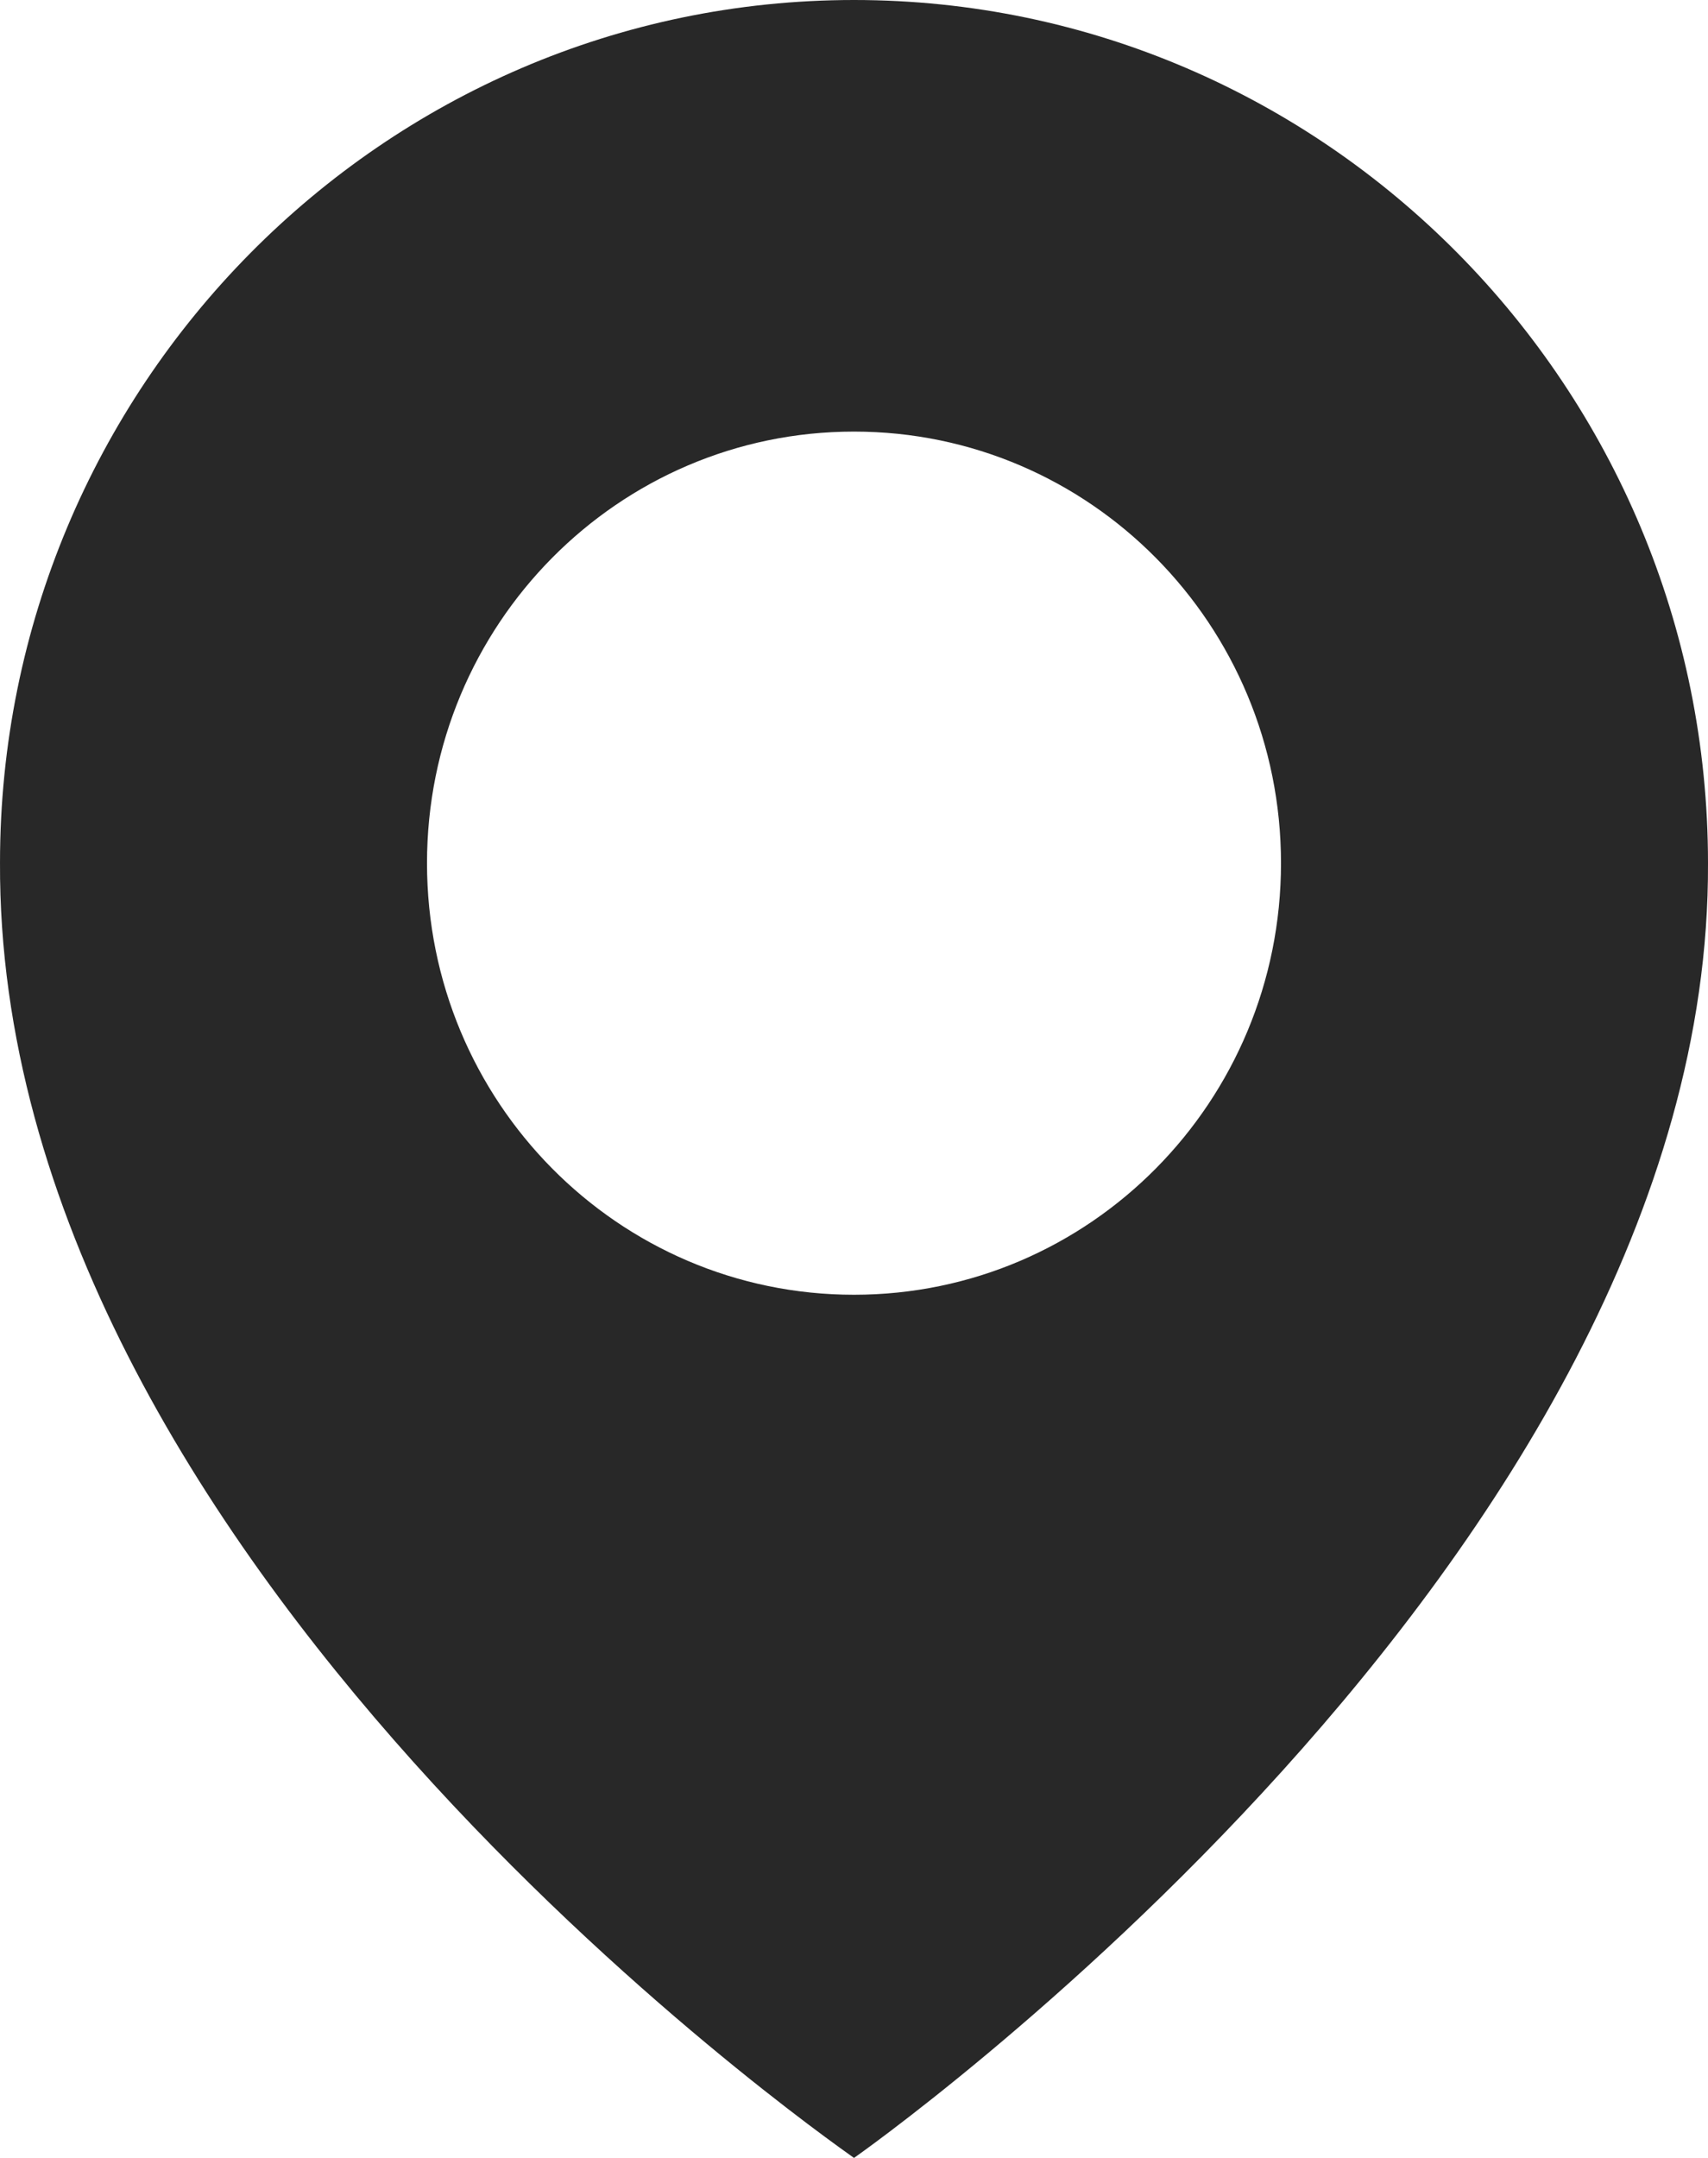 <?xml version="1.0" encoding="UTF-8"?> <svg xmlns="http://www.w3.org/2000/svg" width="19" height="24" viewBox="0 0 19 24" fill="none"><path d="M9.5 0C4.262 0 9.67145e-05 4.307 9.67145e-05 9.594C-0.034 17.328 9.139 23.741 9.5 24C9.5 24 19.034 17.328 19 9.6C19 4.307 14.738 0 9.5 0ZM9.5 14.4C6.876 14.4 4.75 12.252 4.75 9.6C4.75 6.948 6.876 4.8 9.5 4.8C12.124 4.8 14.25 6.948 14.25 9.6C14.25 12.252 12.124 14.4 9.5 14.4Z" fill="#282828"></path></svg> 